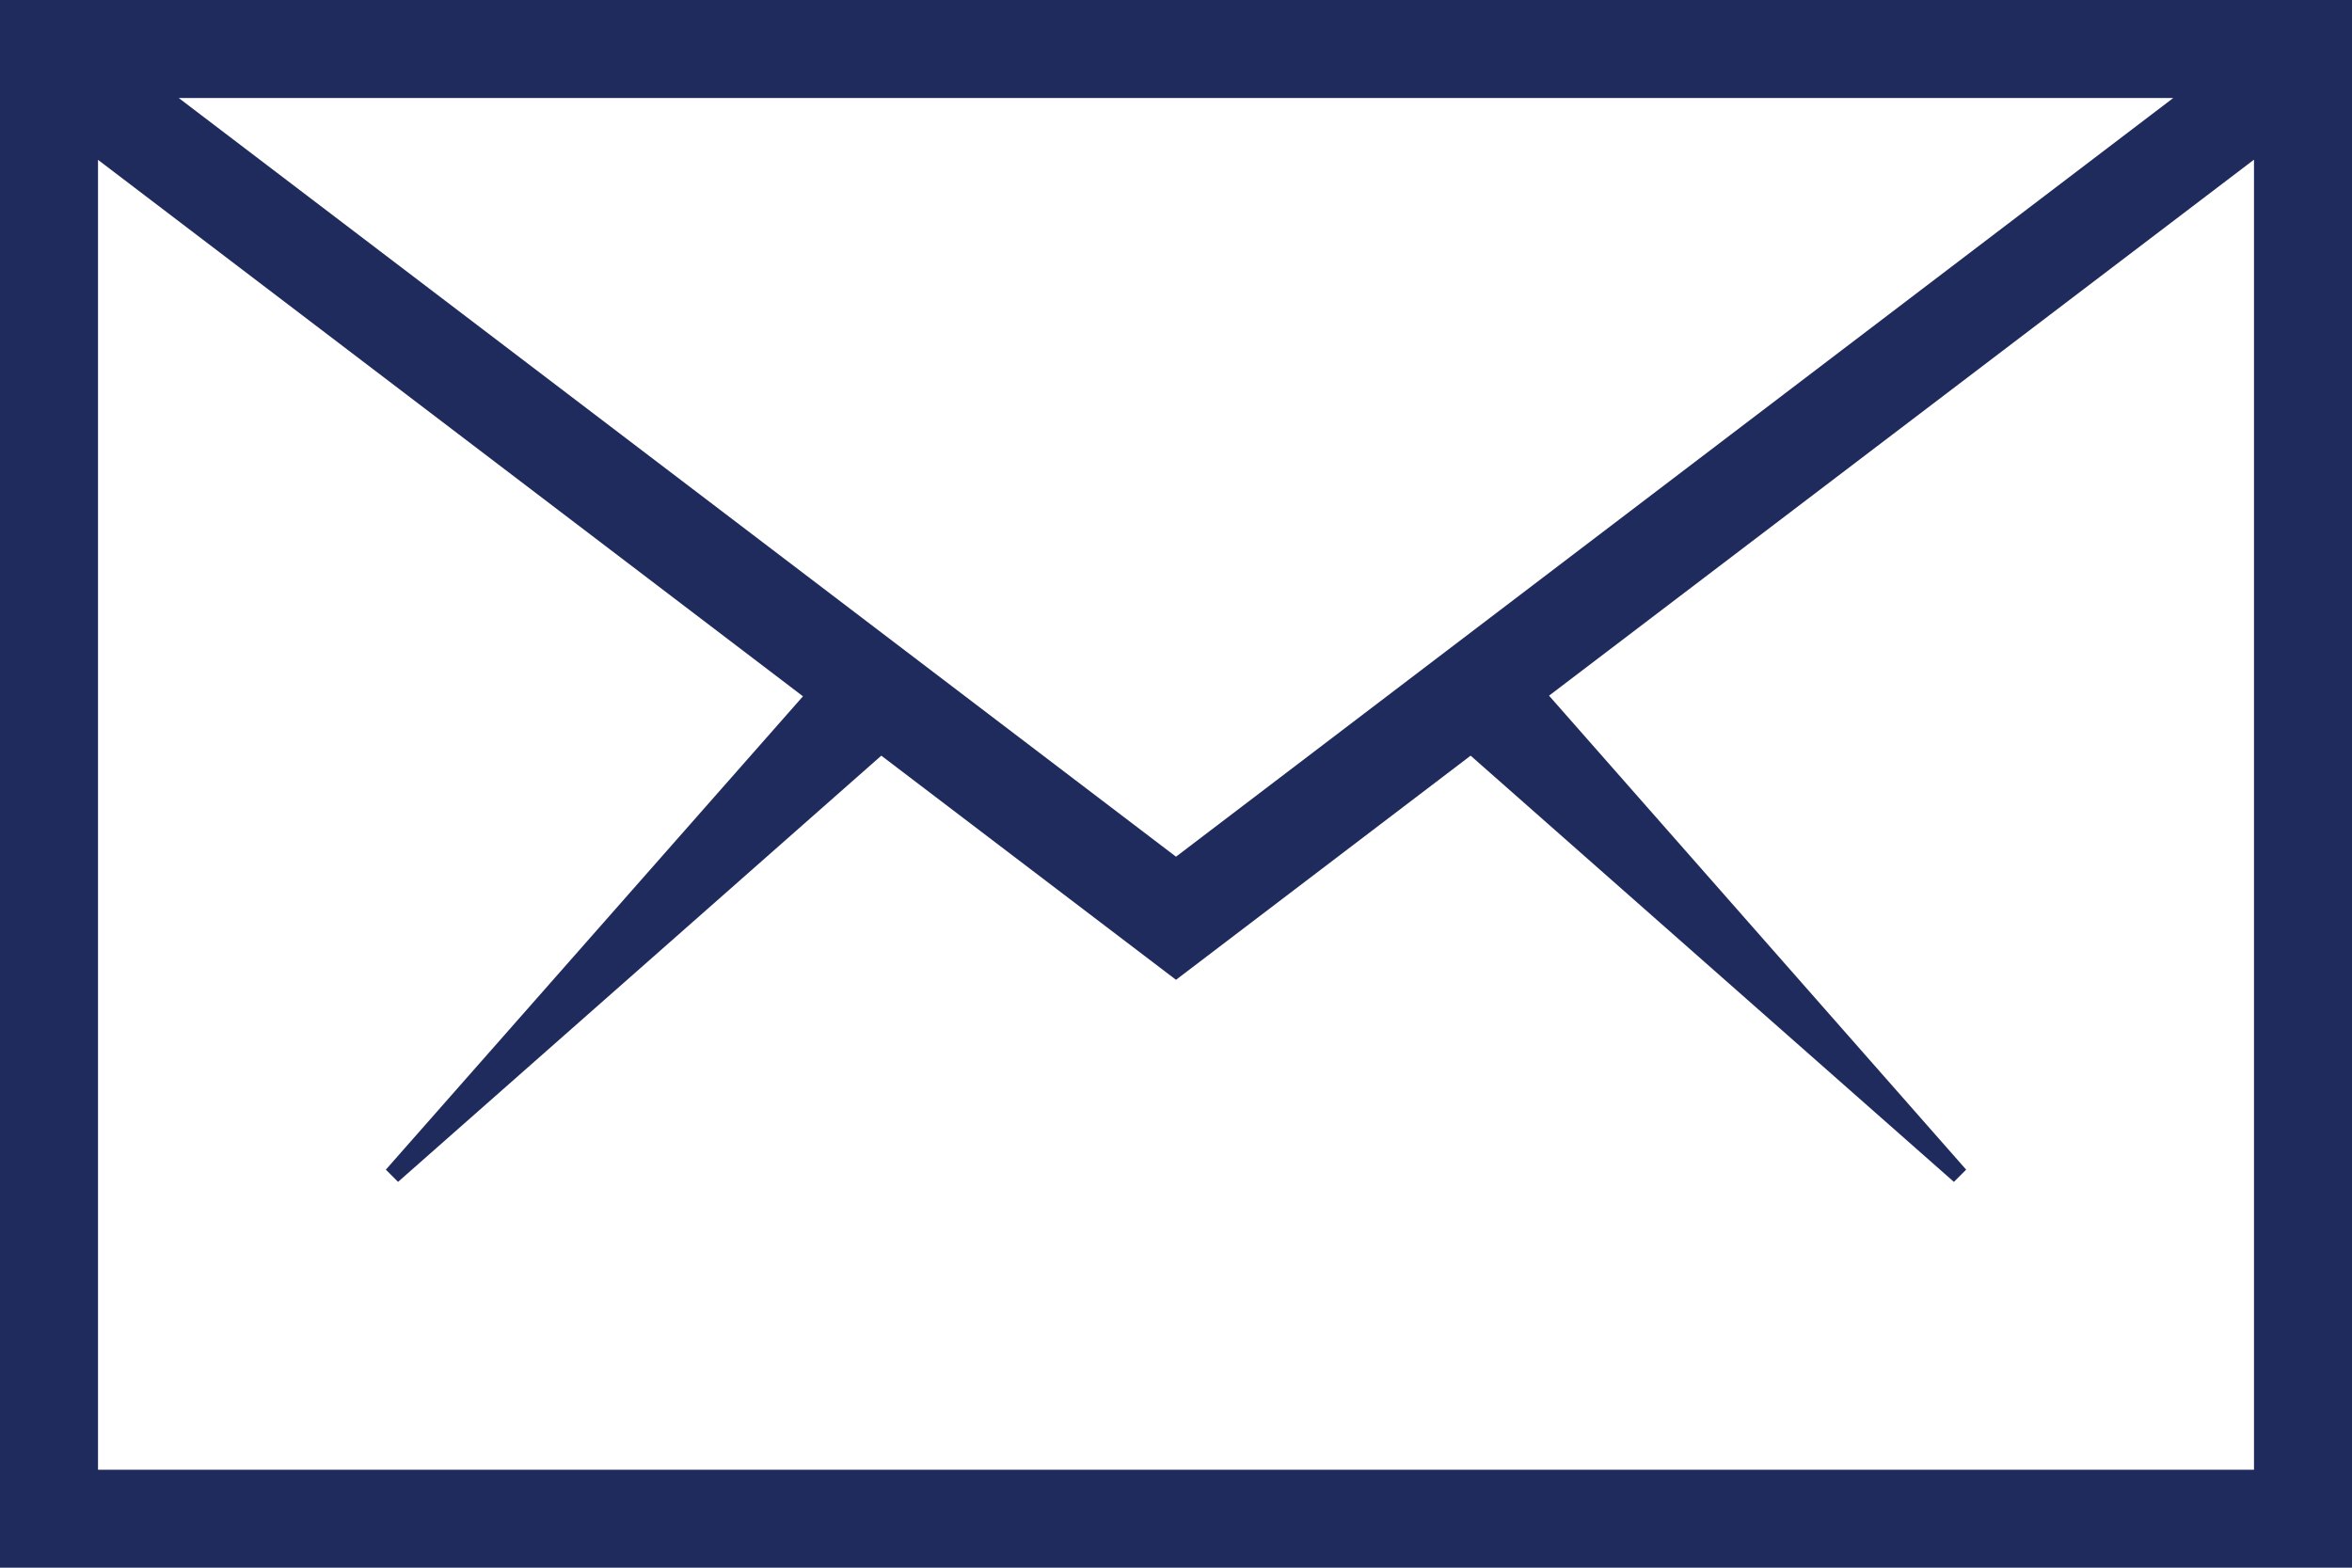 <svg xmlns="http://www.w3.org/2000/svg" width="40.8" height="27.2" viewBox="0 0 40.8 27.2"><path id="Path_4" data-name="Path 4" d="M64,128v27.2h40.8V128Zm20.4,14.864L67.1,129.7h34.6ZM65.7,153.5V130.773l12.229,9.308-7.236,8.213.212.212,8.383-7.395L84.4,145l5.111-3.889,8.383,7.395.213-.212-7.236-8.224,12.229-9.3V153.5Z" transform="translate(-64 -128)" fill="#1f2b5c"></path></svg>